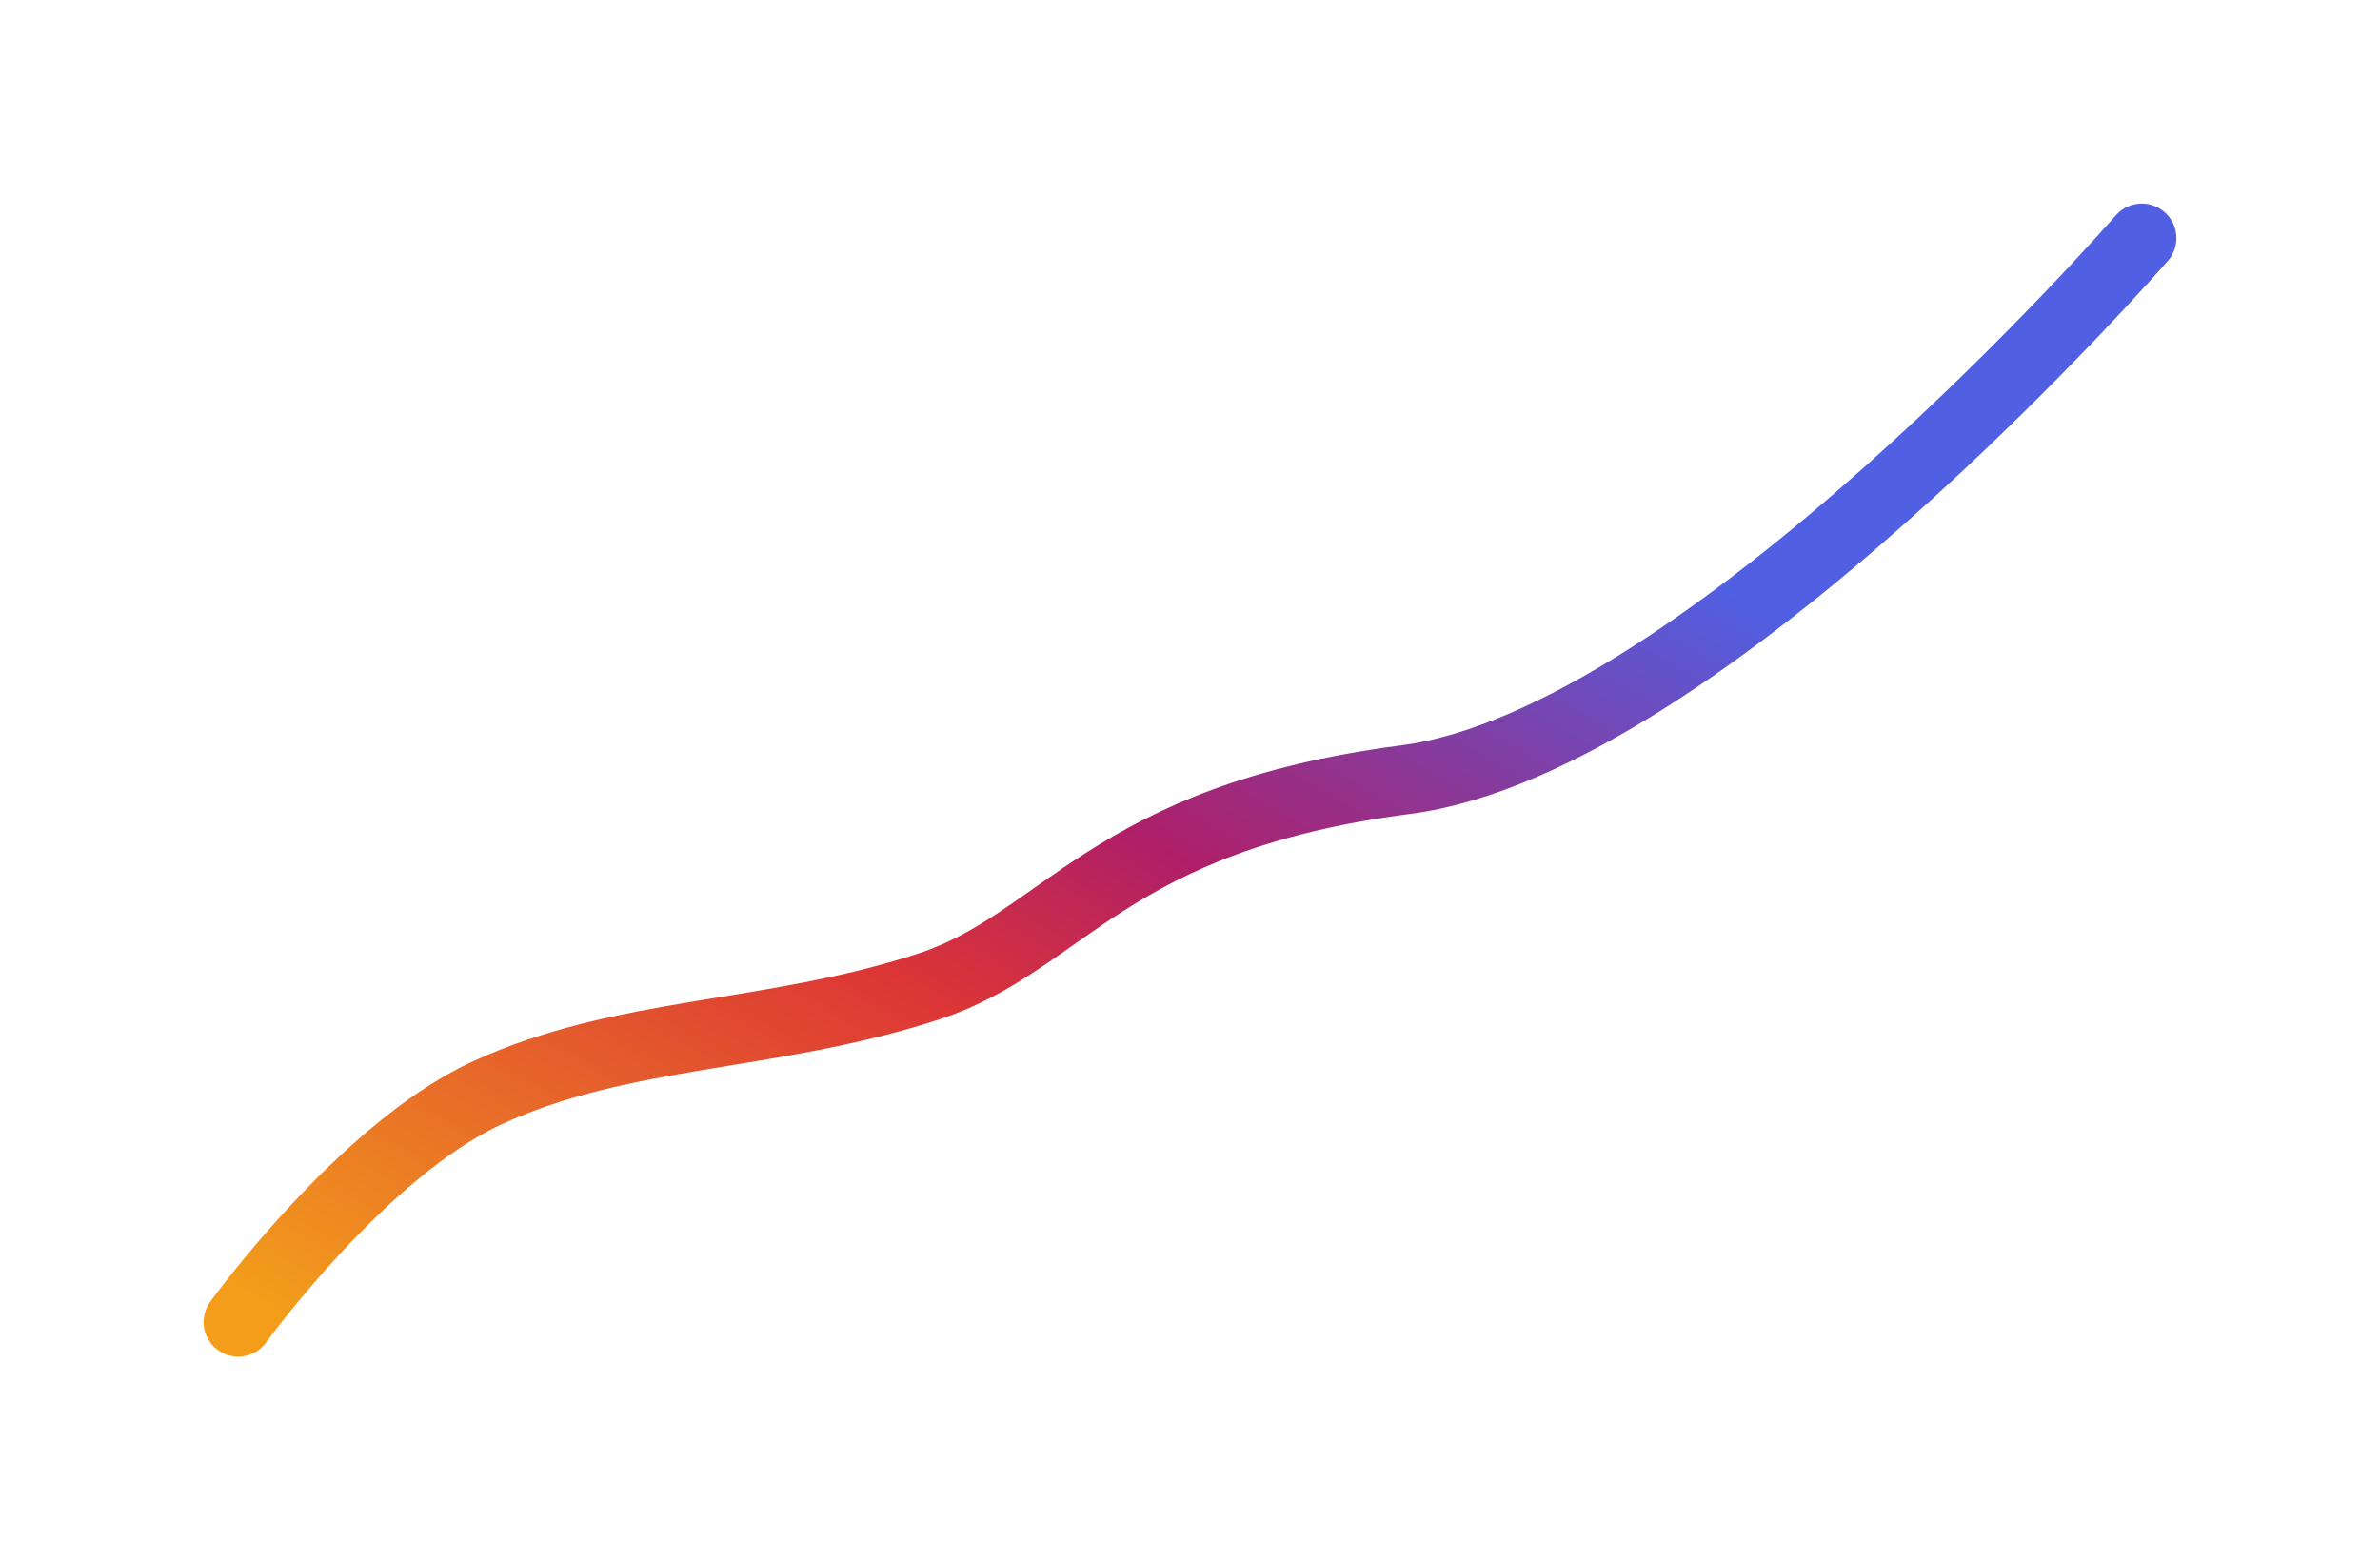 <?xml version="1.0" encoding="UTF-8"?>
<svg xmlns="http://www.w3.org/2000/svg" width="2338" height="1533" viewBox="0 0 2338 1533" fill="none">
  <g filter="url(#filter0_d_852_3855)">
    <path d="M234 1299C234 1299 355.372 1131.2 477.163 1074.47C611.523 1011.9 755.808 1020.3 912.132 969.329C1044.92 926.035 1088 804 1381 766C1674 728 2104 234 2104 234" stroke="url(#paint0_linear_852_3855)" stroke-width="67.93" stroke-linecap="round"></path>
  </g>
  <defs>
    <filter id="filter0_d_852_3855" x="0.033" y="0.035" width="2337.93" height="1532.93" filterUnits="userSpaceOnUse" color-interpolation-filters="sRGB">
      <feFlood flood-opacity="0" result="BackgroundImageFix"></feFlood>
      <feColorMatrix in="SourceAlpha" type="matrix" values="0 0 0 0 0 0 0 0 0 0 0 0 0 0 0 0 0 0 127 0" result="hardAlpha"></feColorMatrix>
      <feOffset></feOffset>
      <feGaussianBlur stdDeviation="100"></feGaussianBlur>
      <feComposite in2="hardAlpha" operator="out"></feComposite>
      <feColorMatrix type="matrix" values="0 0 0 0 0.996 0 0 0 0 0.969 0 0 0 0 0.957 0 0 0 1 0"></feColorMatrix>
      <feBlend mode="normal" in2="BackgroundImageFix" result="effect1_dropShadow_852_3855"></feBlend>
      <feBlend mode="normal" in="SourceGraphic" in2="effect1_dropShadow_852_3855" result="shape"></feBlend>
    </filter>
    <linearGradient id="paint0_linear_852_3855" x1="320" y1="1315" x2="972.891" y2="168.565" gradientUnits="userSpaceOnUse">
      <stop stop-color="#F39D1B"></stop>
      <stop offset="0.445" stop-color="#DC3536"></stop>
      <stop offset="0.625" stop-color="#AF1F68"></stop>
      <stop offset="1" stop-color="#515FE2"></stop>
    </linearGradient>
  </defs>
</svg>
